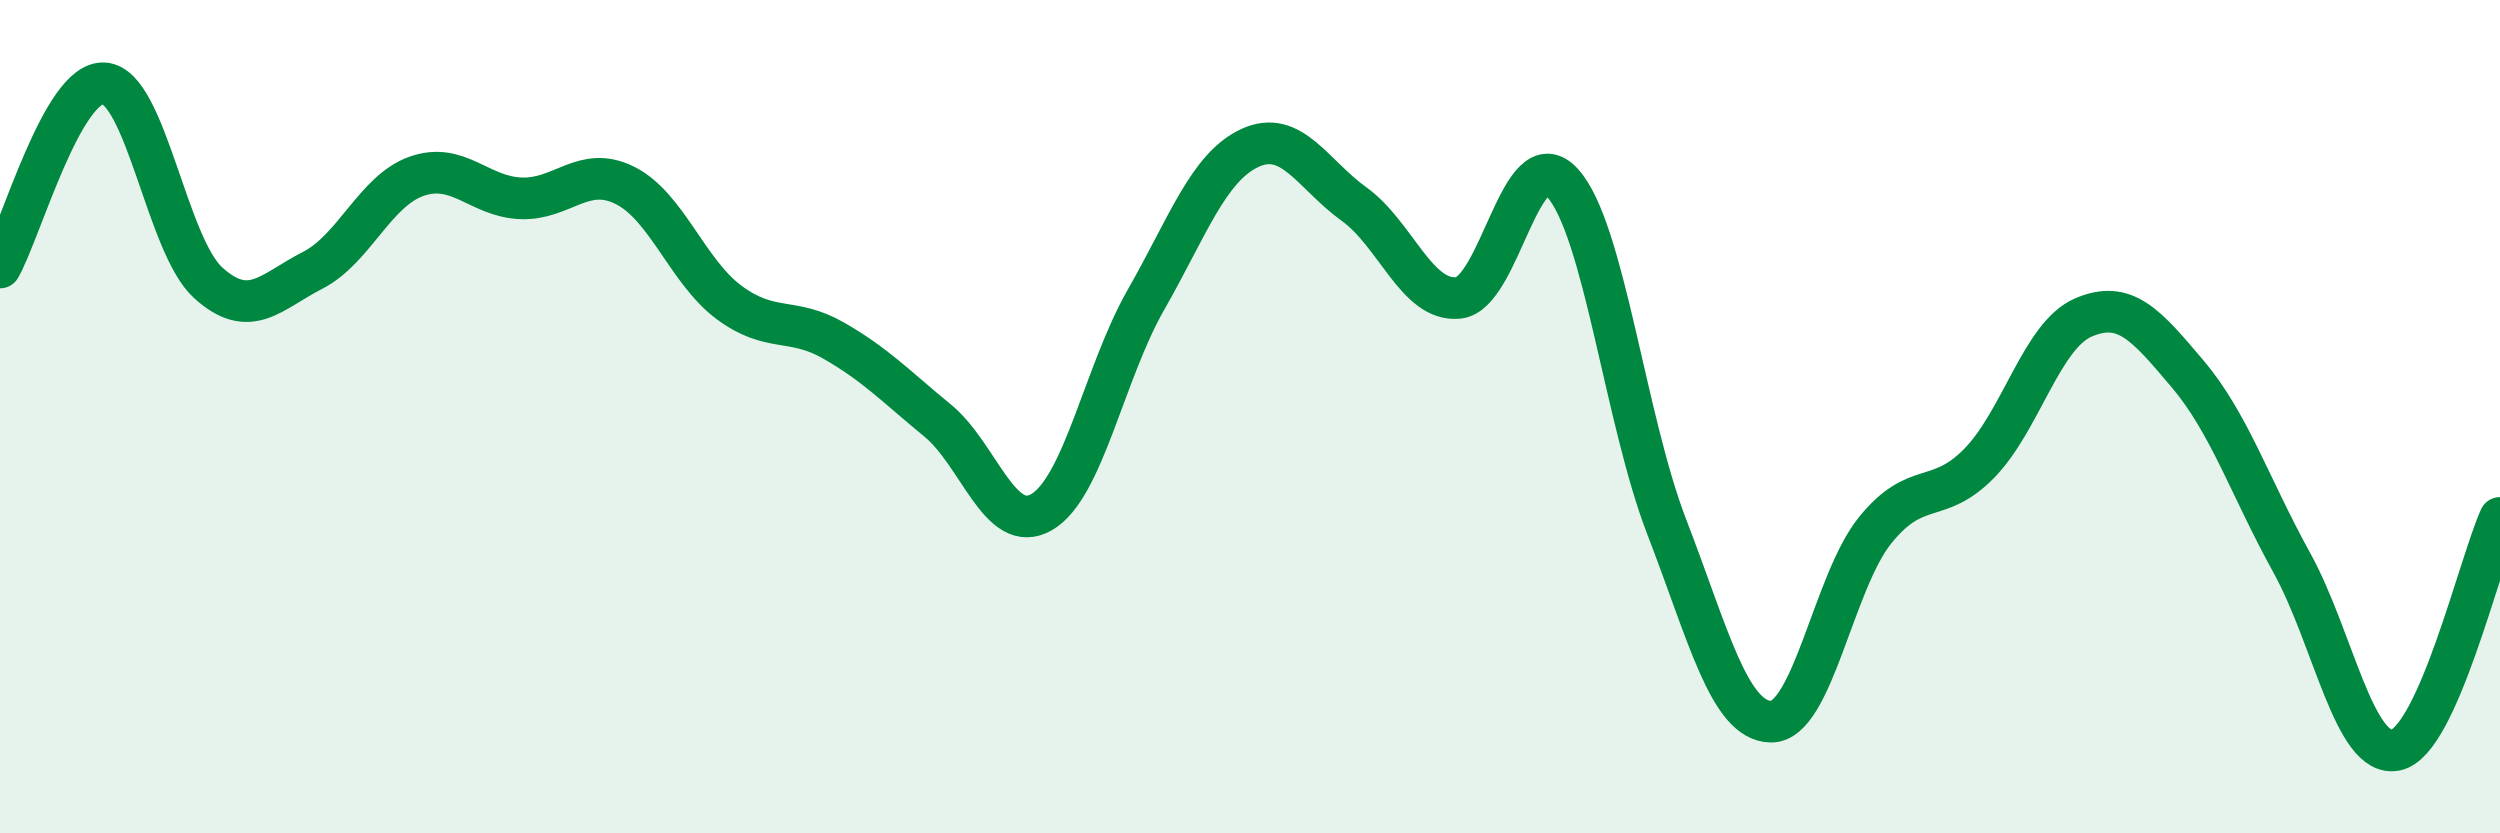 
    <svg width="60" height="20" viewBox="0 0 60 20" xmlns="http://www.w3.org/2000/svg">
      <path
        d="M 0,6.42 C 0.5,5.54 1.5,1.93 2.5,2 C 3.5,2.07 4,5.89 5,6.79 C 6,7.69 6.5,7 7.5,6.49 C 8.5,5.98 9,4.58 10,4.23 C 11,3.88 11.5,4.72 12.5,4.76 C 13.5,4.8 14,3.95 15,4.45 C 16,4.95 16.5,6.52 17.5,7.26 C 18.5,8 19,7.6 20,8.17 C 21,8.74 21.5,9.27 22.5,10.09 C 23.5,10.91 24,12.87 25,12.29 C 26,11.71 26.5,8.95 27.5,7.2 C 28.5,5.45 29,4.01 30,3.55 C 31,3.09 31.5,4.18 32.5,4.9 C 33.5,5.62 34,7.25 35,7.15 C 36,7.05 36.5,3.29 37.5,4.39 C 38.5,5.49 39,10.05 40,12.64 C 41,15.23 41.5,17.3 42.5,17.32 C 43.5,17.34 44,13.97 45,12.73 C 46,11.49 46.5,12.14 47.5,11.12 C 48.5,10.1 49,8.05 50,7.62 C 51,7.19 51.5,7.79 52.5,8.97 C 53.5,10.15 54,11.69 55,13.5 C 56,15.31 56.5,18.21 57.5,18 C 58.5,17.79 59.5,13.54 60,12.43L60 20L0 20Z"
        fill="#008740"
        opacity="0.1"
        stroke-linecap="round"
        stroke-linejoin="round"
      />
      <path
        d="M 0,6.42 C 0.5,5.54 1.5,1.93 2.5,2 C 3.5,2.07 4,5.89 5,6.79 C 6,7.69 6.5,7 7.5,6.49 C 8.5,5.98 9,4.58 10,4.23 C 11,3.88 11.5,4.72 12.5,4.76 C 13.5,4.8 14,3.95 15,4.45 C 16,4.95 16.5,6.52 17.5,7.26 C 18.5,8 19,7.6 20,8.17 C 21,8.74 21.5,9.27 22.5,10.09 C 23.5,10.91 24,12.87 25,12.29 C 26,11.71 26.5,8.95 27.5,7.2 C 28.5,5.45 29,4.01 30,3.55 C 31,3.09 31.5,4.18 32.5,4.9 C 33.5,5.62 34,7.25 35,7.15 C 36,7.05 36.5,3.29 37.5,4.39 C 38.5,5.49 39,10.05 40,12.64 C 41,15.23 41.5,17.3 42.5,17.32 C 43.5,17.34 44,13.97 45,12.73 C 46,11.49 46.5,12.14 47.5,11.12 C 48.5,10.1 49,8.05 50,7.62 C 51,7.19 51.5,7.79 52.5,8.97 C 53.5,10.15 54,11.69 55,13.5 C 56,15.31 56.5,18.21 57.5,18 C 58.5,17.79 59.5,13.54 60,12.43"
        stroke="#008740"
        stroke-width="1"
        fill="none"
        stroke-linecap="round"
        stroke-linejoin="round"
      />
    </svg>
  